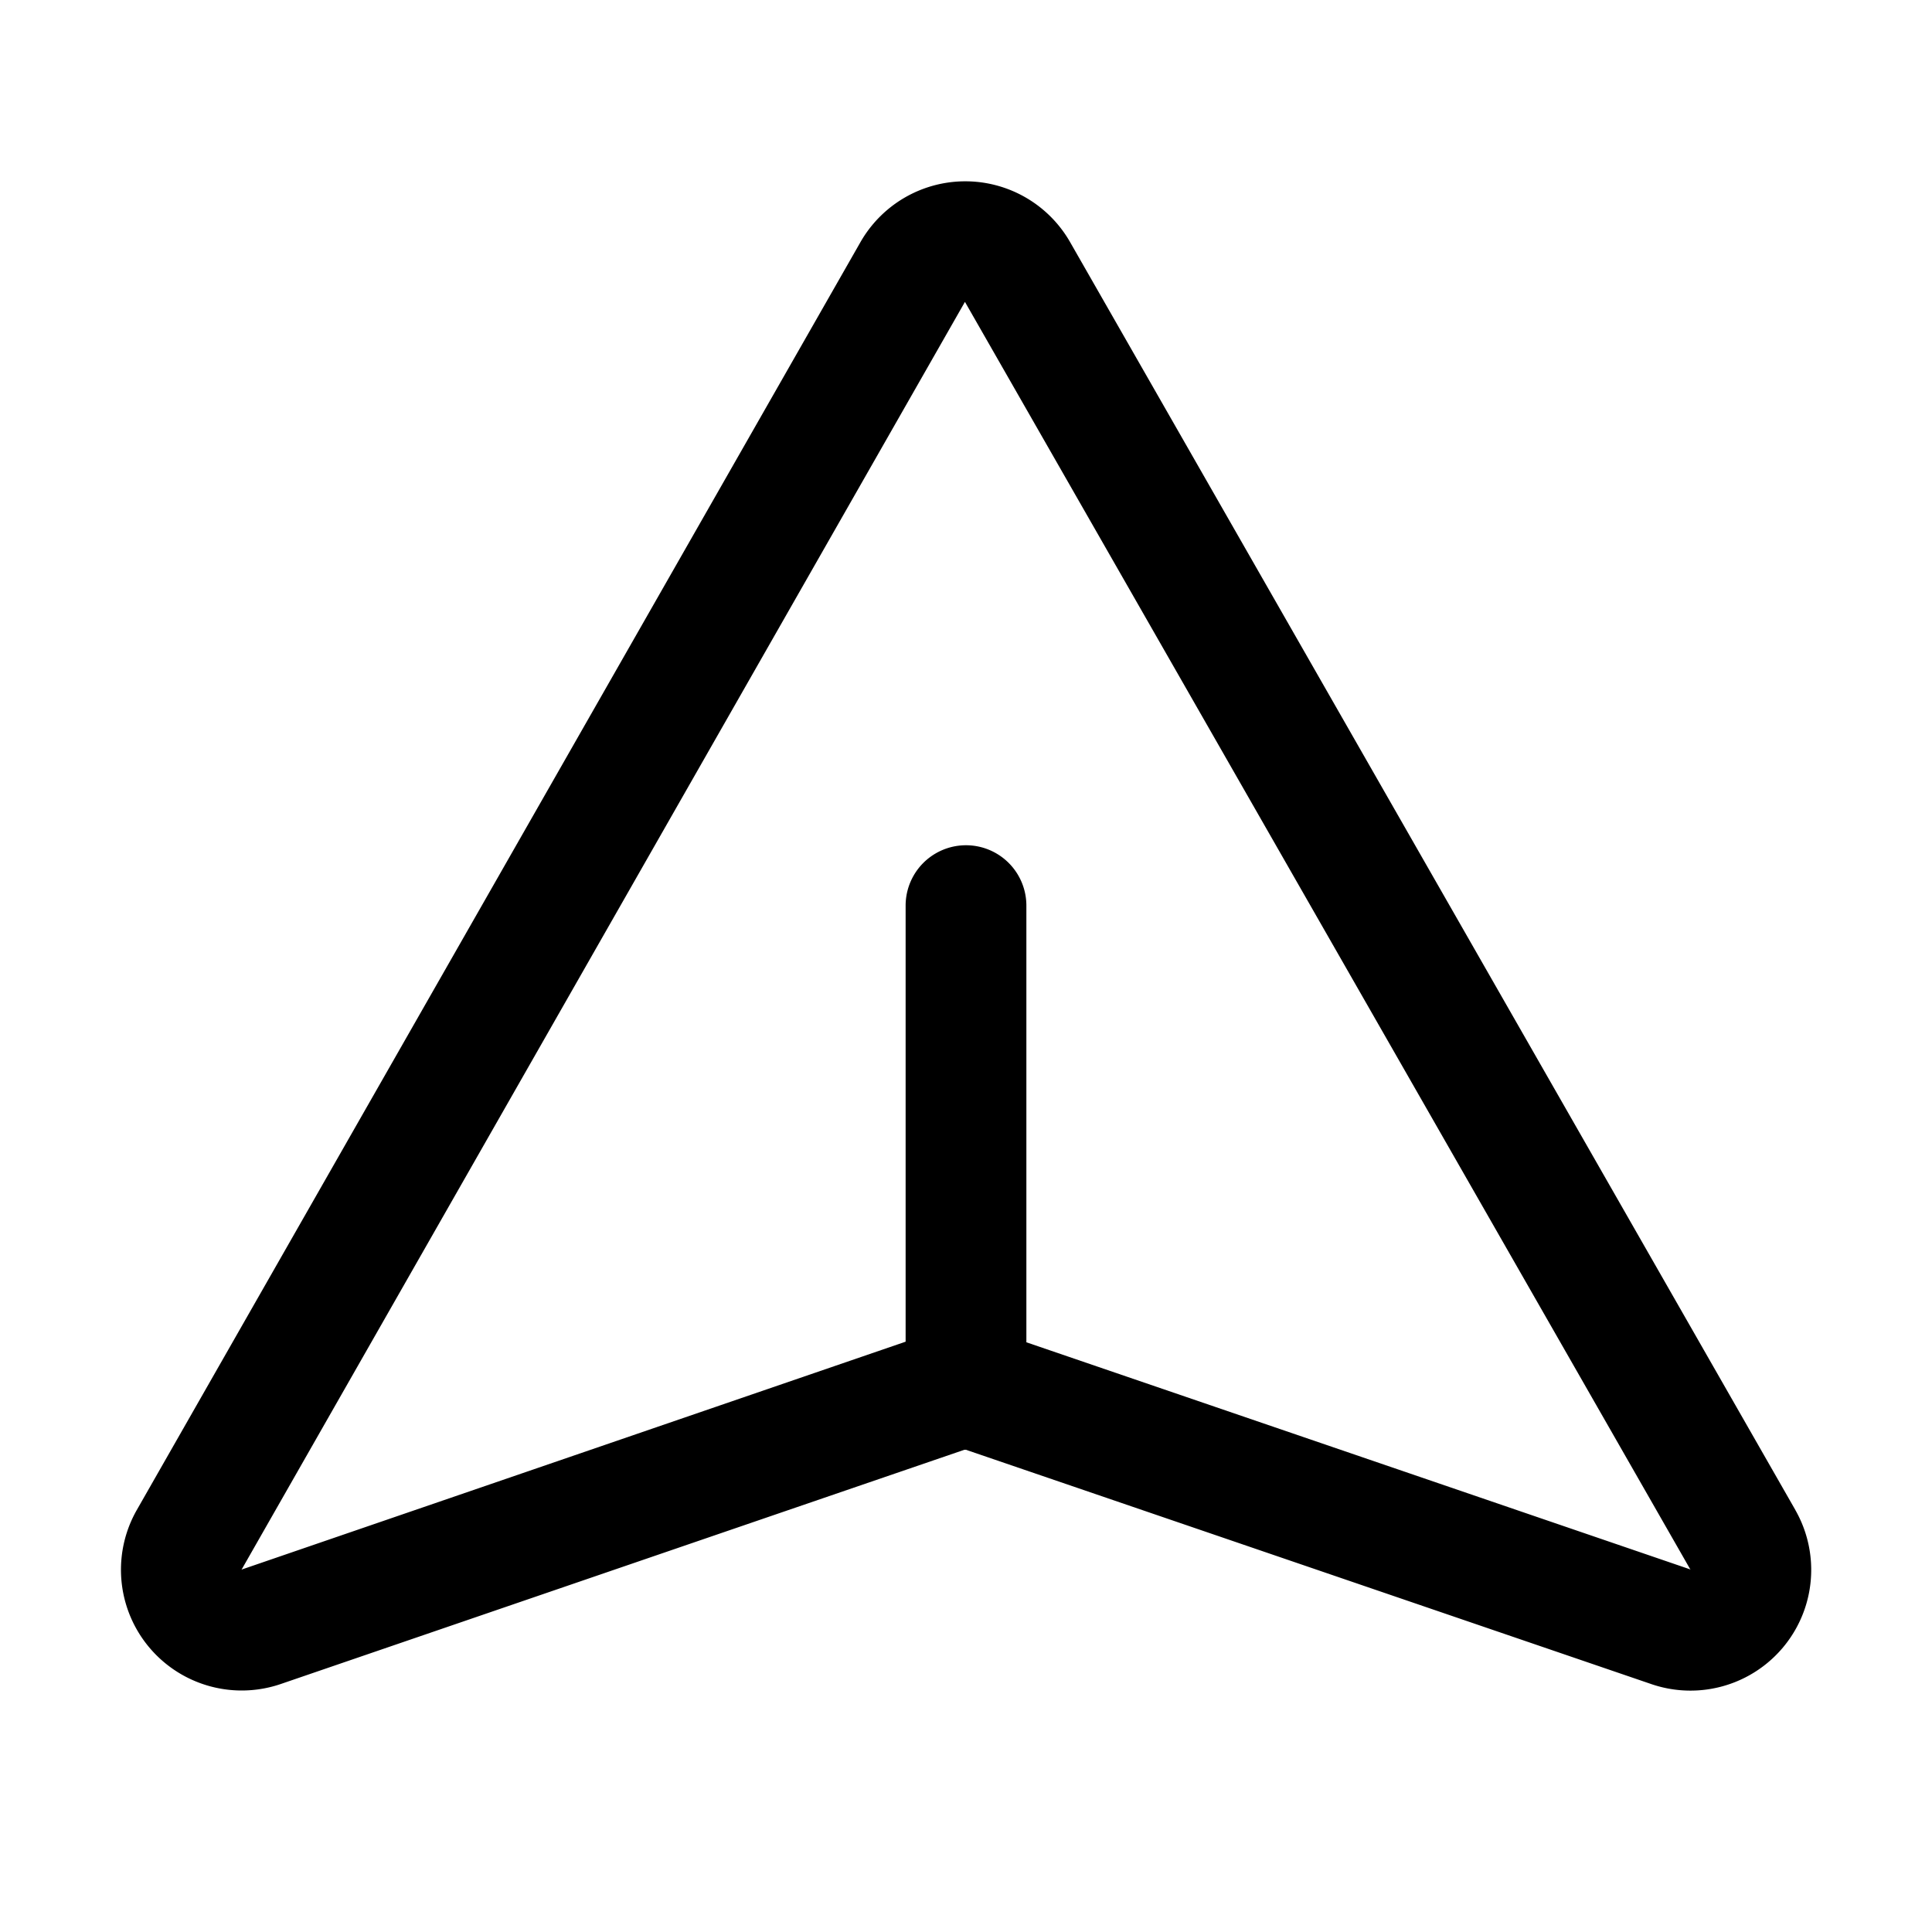 <svg xmlns="http://www.w3.org/2000/svg" viewBox="0 0 256 256" fill="currentColor"><path d="M237.9,200.09,141.85,32.18a16,16,0,0,0-27.89,0l-95.89,168a16,16,0,0,0,19.25,22.92l90.47-31,.1,0,.09,0,90.68,31a16,16,0,0,0,19.24-23Zm-14,7.84L136,177.86V120a8,8,0,0,0-16,0v57.78L32.12,207.94,32,208,127.86,40,224,208Z"/></svg>